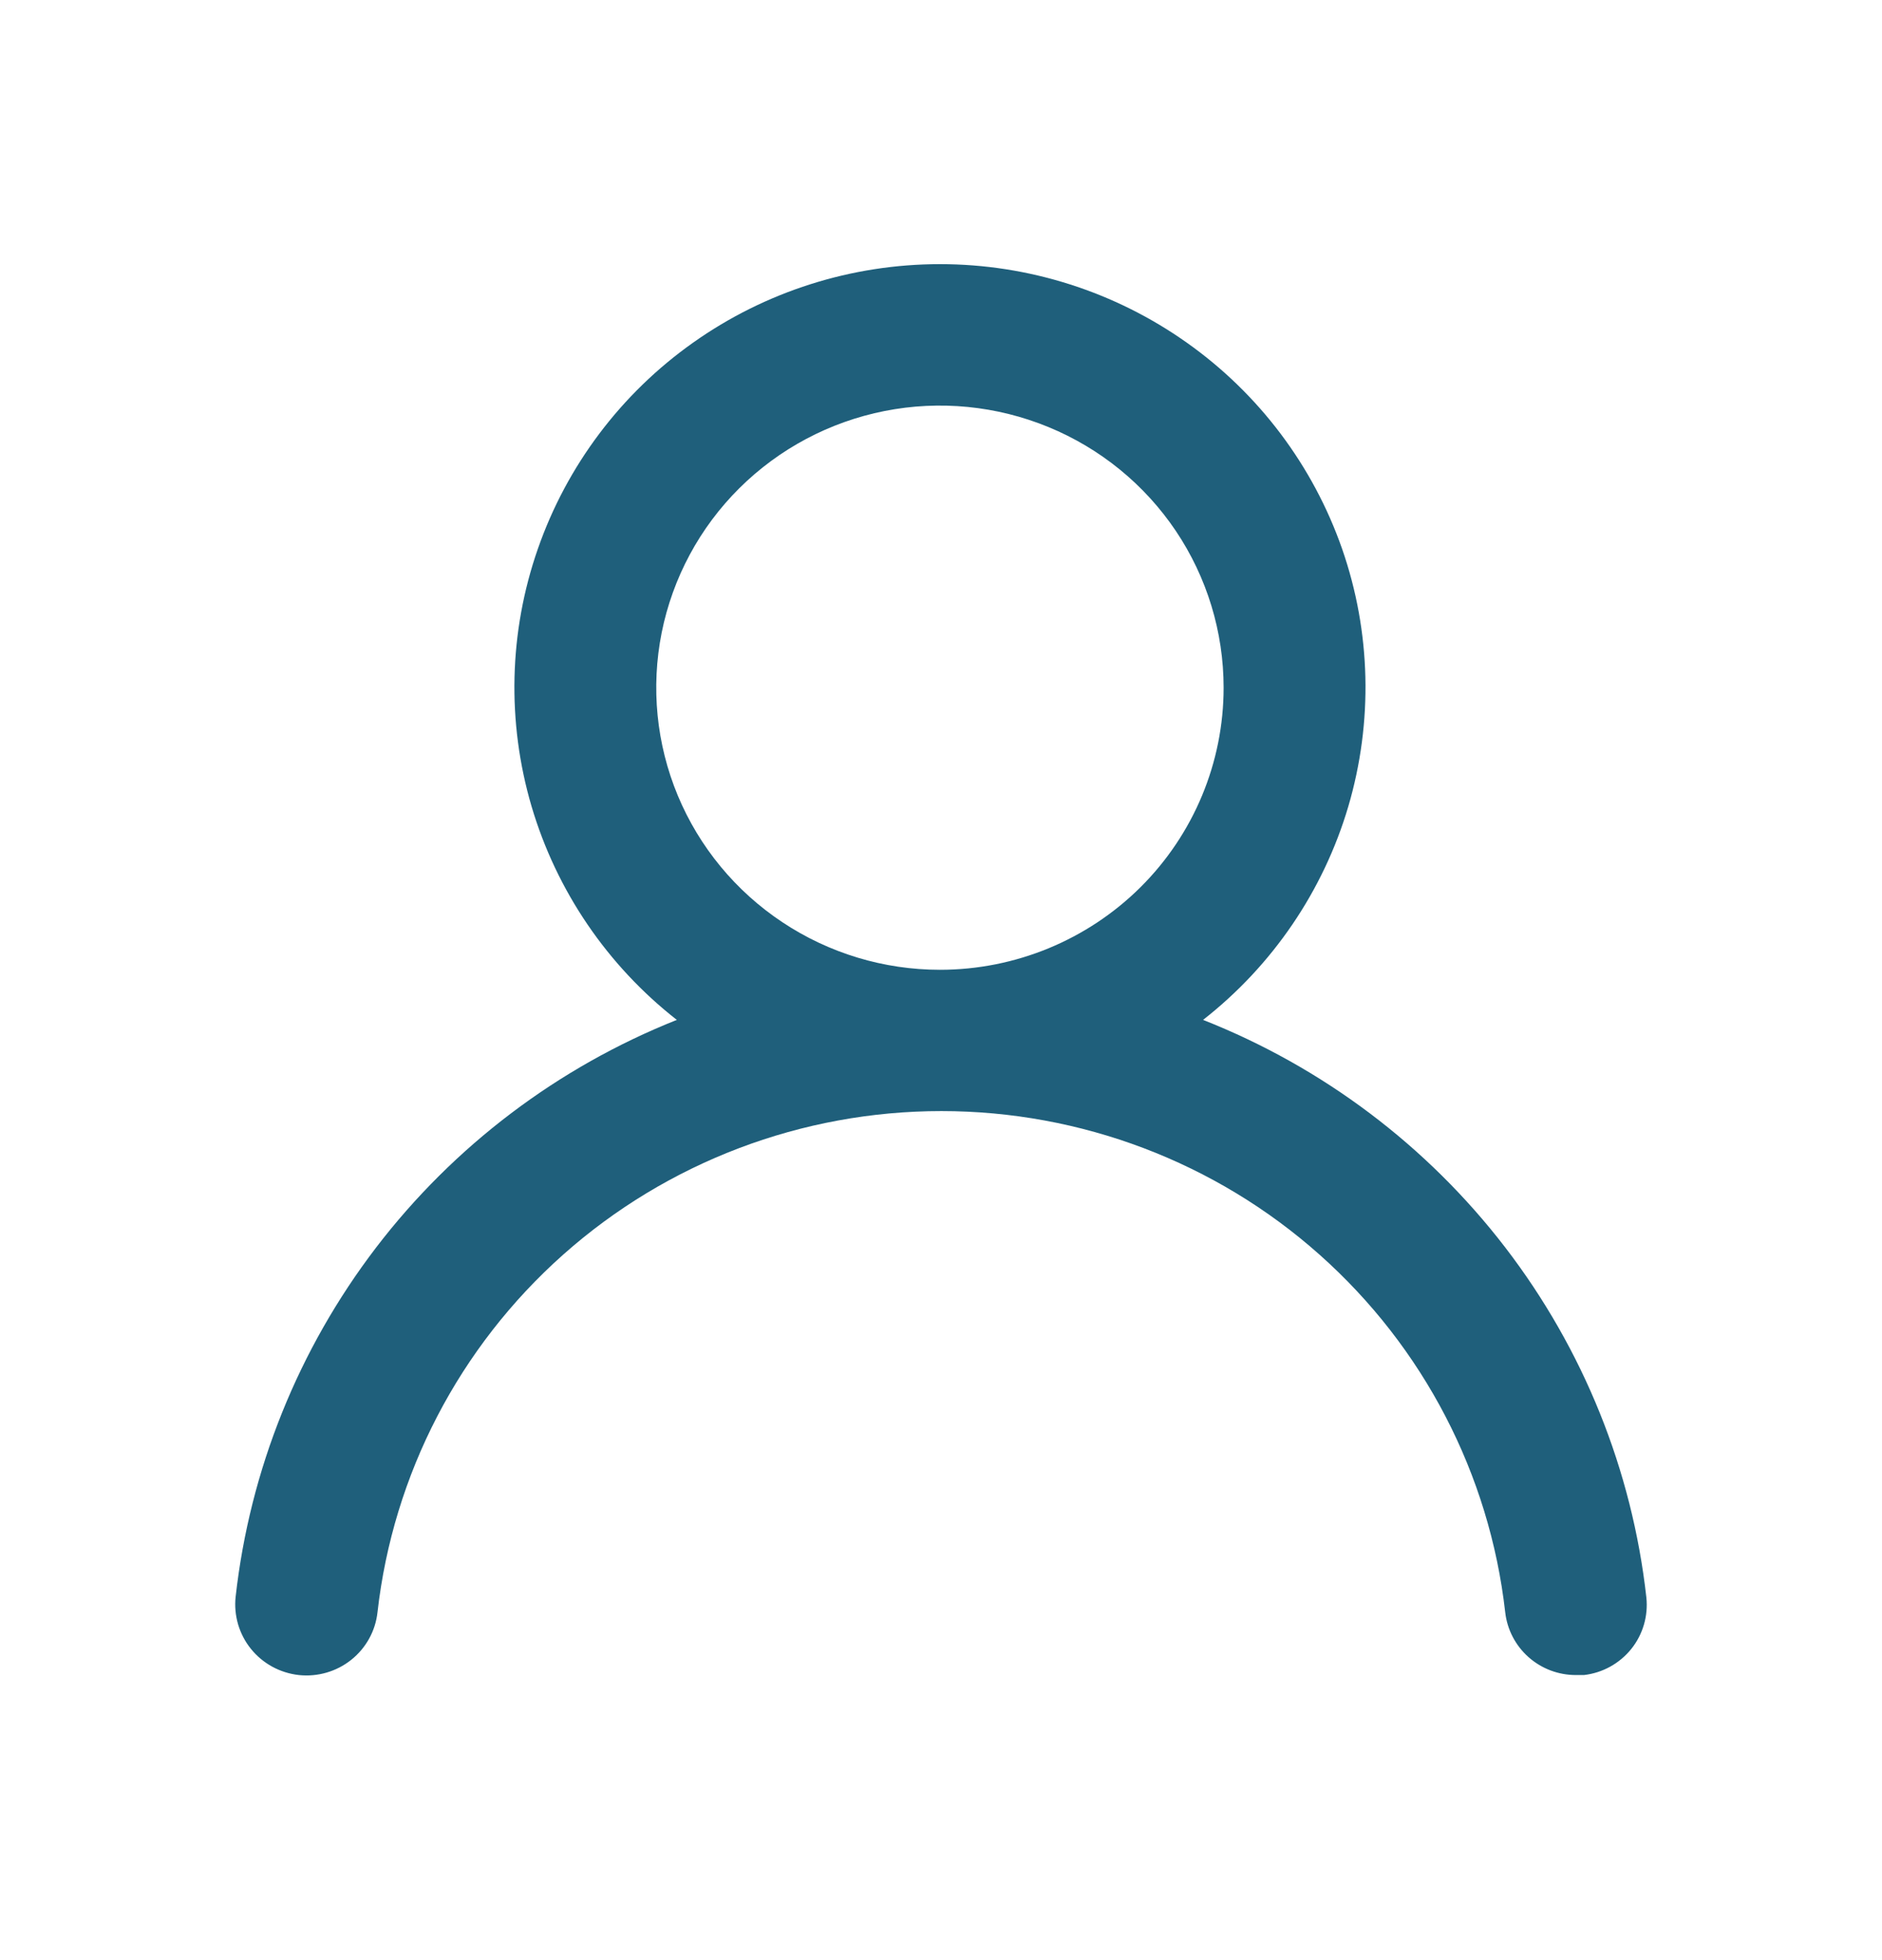 <svg width="24" height="25" viewBox="0 0 24 25" fill="none" xmlns="http://www.w3.org/2000/svg">
<path d="M15.342 13.008C16.229 12.314 16.876 11.362 17.194 10.286C17.511 9.209 17.484 8.061 17.115 7C16.745 5.94 16.053 5.02 15.134 4.37C14.215 3.719 13.115 3.369 11.987 3.369C10.858 3.369 9.758 3.719 8.839 4.37C7.92 5.02 7.228 5.94 6.859 7C6.489 8.061 6.462 9.209 6.779 10.286C7.097 11.362 7.744 12.314 8.631 13.008C7.112 13.613 5.786 14.617 4.795 15.913C3.805 17.209 3.186 18.747 3.005 20.365C2.992 20.483 3.003 20.603 3.036 20.717C3.07 20.831 3.125 20.938 3.2 21.03C3.351 21.218 3.571 21.337 3.81 21.364C4.05 21.39 4.291 21.32 4.479 21.17C4.667 21.02 4.788 20.802 4.814 20.563C5.013 18.805 5.856 17.181 7.182 16.002C8.509 14.822 10.226 14.171 12.005 14.171C13.784 14.171 15.501 14.822 16.827 16.002C18.153 17.181 18.996 18.805 19.195 20.563C19.22 20.784 19.326 20.988 19.493 21.136C19.66 21.284 19.876 21.365 20.099 21.364H20.199C20.436 21.337 20.653 21.217 20.802 21.032C20.951 20.847 21.02 20.61 20.995 20.374C20.814 18.752 20.192 17.209 19.196 15.911C18.2 14.614 16.868 13.61 15.342 13.008ZM11.987 12.369C11.271 12.369 10.572 12.158 9.977 11.762C9.382 11.367 8.918 10.805 8.644 10.148C8.37 9.49 8.299 8.767 8.438 8.069C8.578 7.371 8.922 6.73 9.428 6.227C9.934 5.724 10.579 5.381 11.281 5.242C11.983 5.103 12.71 5.175 13.371 5.447C14.032 5.719 14.597 6.18 14.995 6.772C15.392 7.364 15.604 8.059 15.604 8.771C15.604 9.725 15.223 10.64 14.545 11.315C13.866 11.99 12.946 12.369 11.987 12.369Z" fill="#1F5F7B"/>
</svg>
